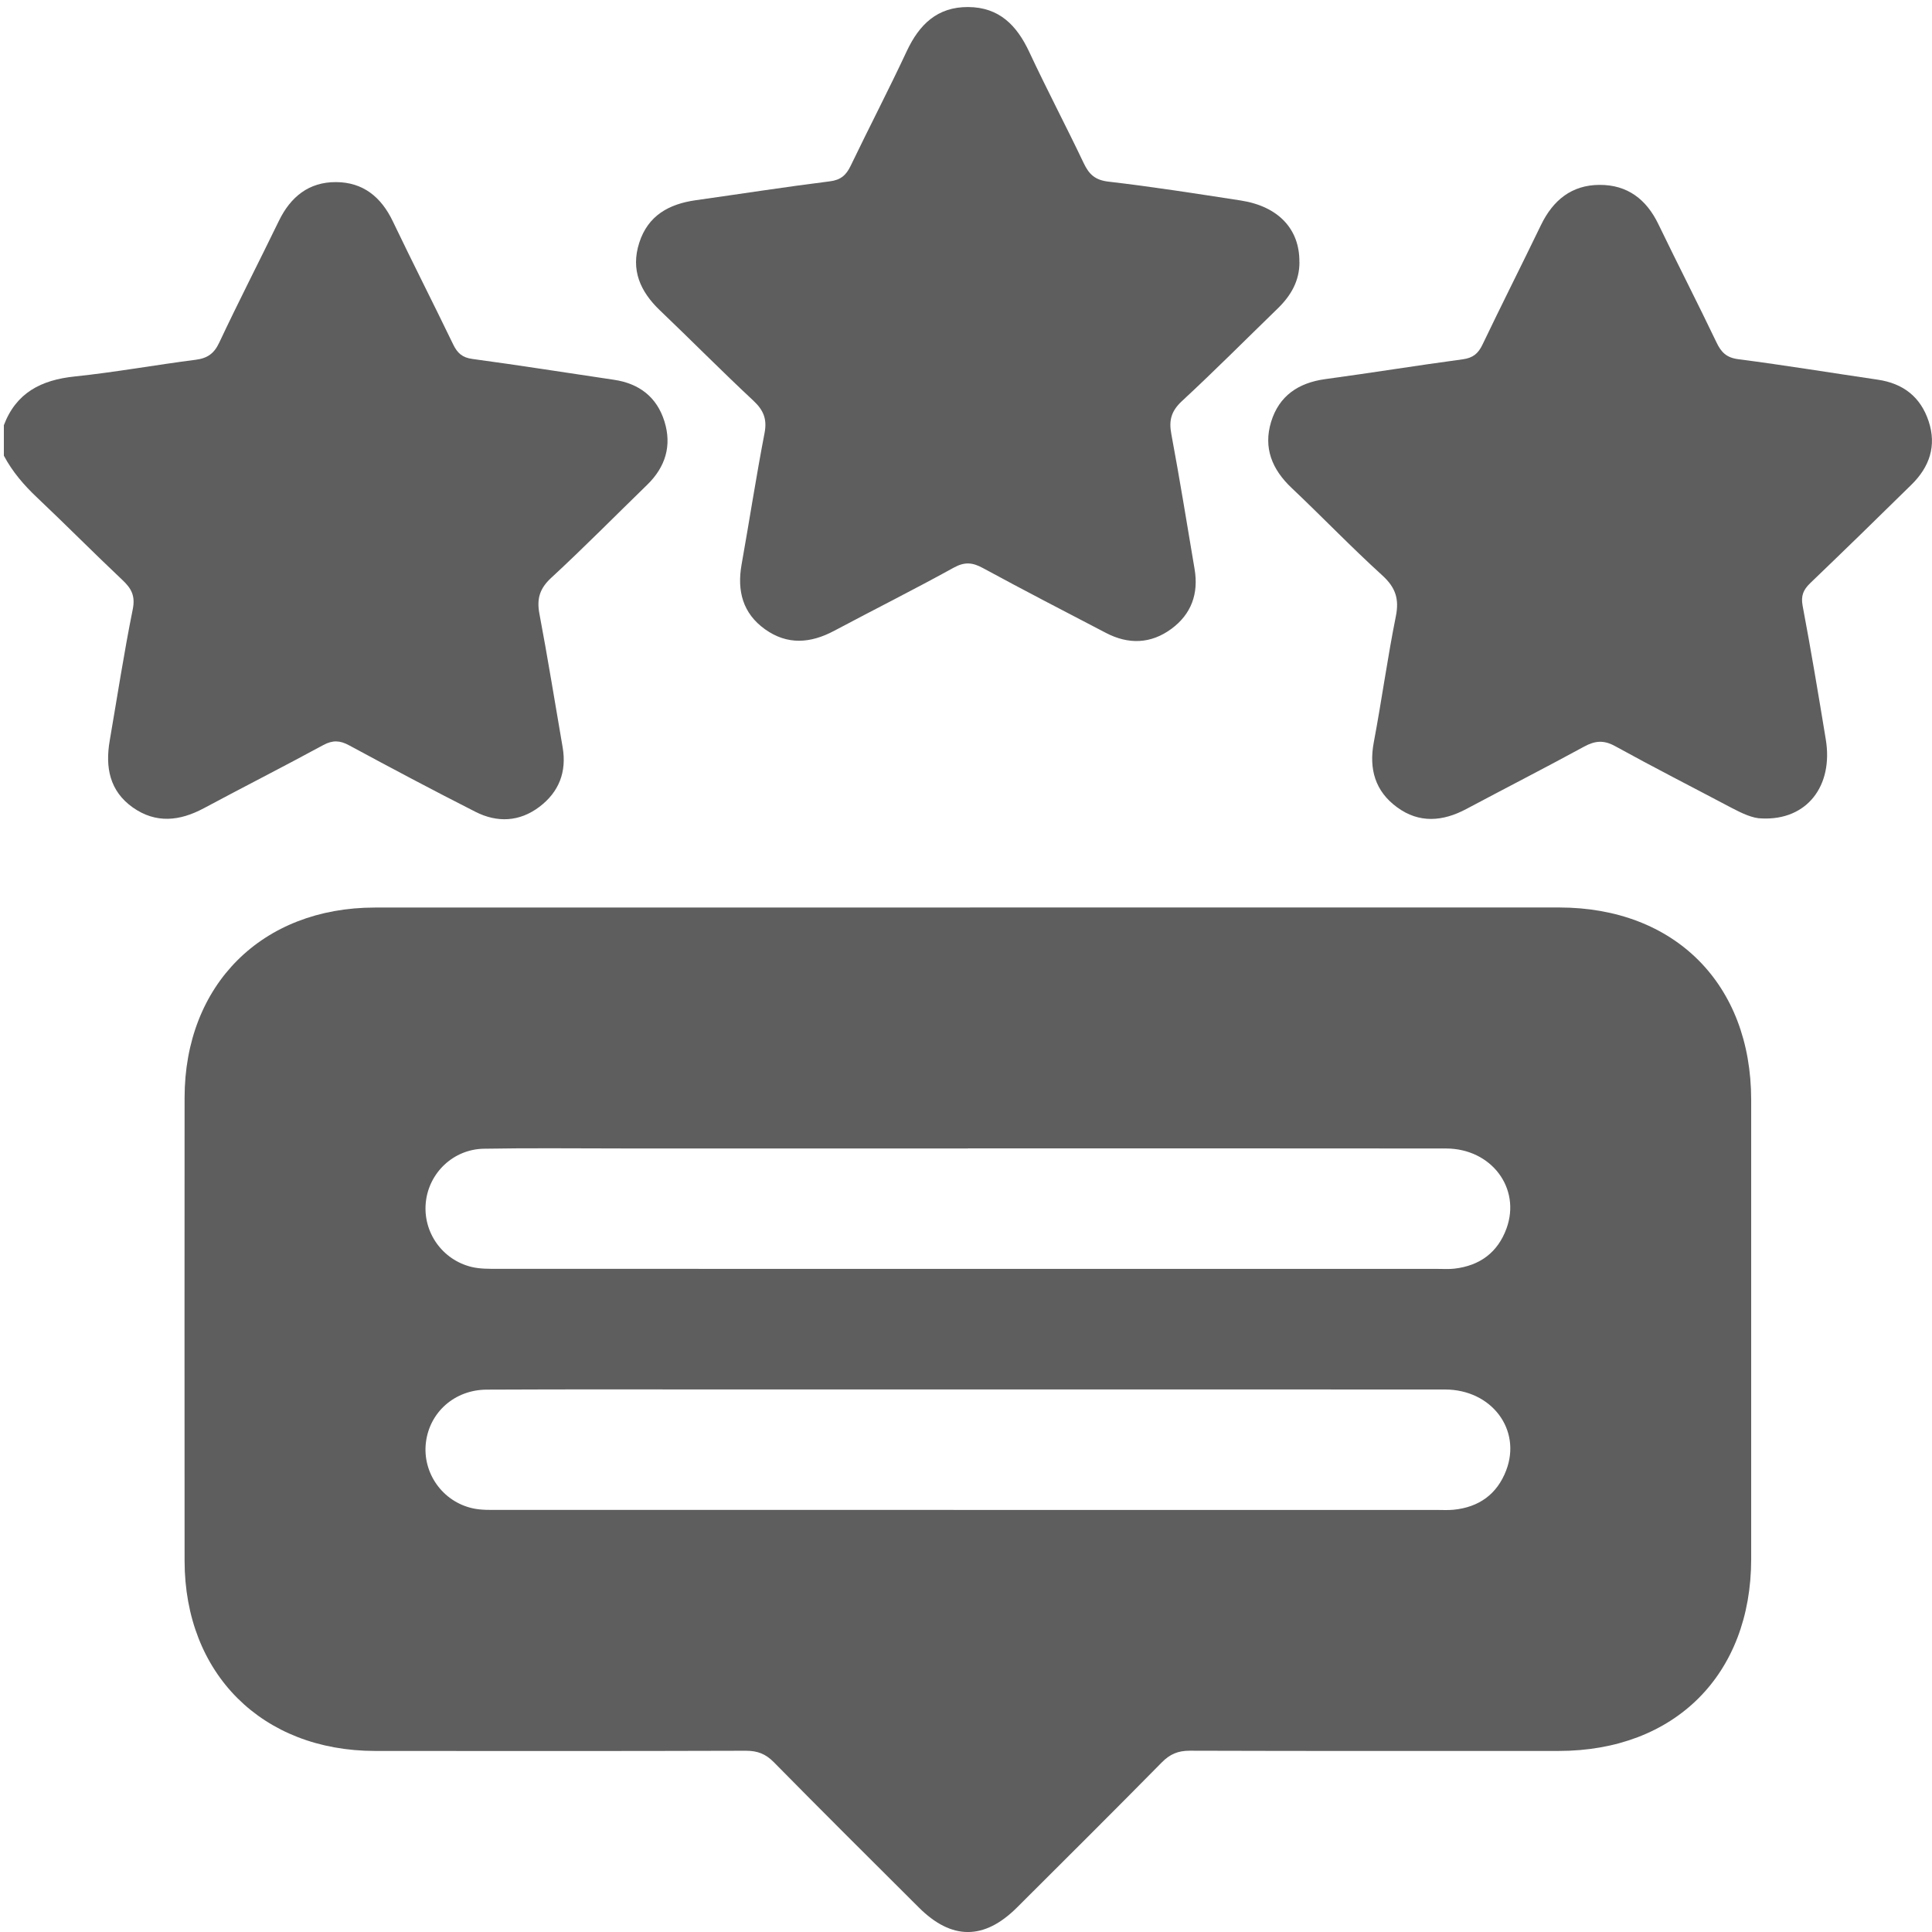 <svg width="59" height="59" viewBox="0 0 59 59" fill="none" xmlns="http://www.w3.org/2000/svg">
<g clip-path="url(#clip0_946_1716)">
<path d="M0.115 12.993C0.49 11.993 1.258 11.603 2.28 11.497C3.515 11.368 4.741 11.145 5.975 10.987C6.335 10.941 6.539 10.798 6.697 10.459C7.283 9.213 7.914 7.988 8.515 6.749C8.873 6.01 9.432 5.558 10.26 5.561C11.087 5.564 11.641 6.016 11.996 6.759C12.599 8.019 13.233 9.262 13.84 10.52C13.968 10.783 14.117 10.921 14.428 10.962C15.87 11.156 17.306 11.385 18.744 11.597C19.519 11.71 20.059 12.124 20.291 12.869C20.522 13.611 20.322 14.262 19.763 14.806C18.787 15.754 17.833 16.723 16.834 17.645C16.478 17.974 16.386 18.289 16.474 18.75C16.73 20.103 16.947 21.462 17.182 22.82C17.311 23.572 17.07 24.189 16.47 24.641C15.864 25.099 15.183 25.129 14.519 24.791C13.224 24.134 11.94 23.452 10.661 22.761C10.38 22.608 10.16 22.598 9.873 22.753C8.662 23.41 7.435 24.034 6.221 24.684C5.488 25.076 4.76 25.155 4.056 24.659C3.343 24.155 3.211 23.426 3.351 22.615C3.581 21.277 3.787 19.932 4.055 18.602C4.136 18.196 4.012 17.969 3.74 17.714C2.862 16.886 2.013 16.027 1.137 15.199C0.733 14.818 0.379 14.407 0.118 13.916V12.996L0.115 12.993Z" fill="#5E5E5E"/>
<path d="M29.616 27.713C35.614 27.713 41.612 27.713 47.612 27.713C51.143 27.713 53.477 30.05 53.478 33.585C53.48 38.261 53.48 42.936 53.478 47.612C53.477 51.144 51.141 53.47 47.598 53.471C43.842 53.471 40.085 53.476 36.33 53.464C35.974 53.464 35.729 53.568 35.48 53.82C34.015 55.307 32.534 56.78 31.054 58.255C30.052 59.252 29.058 59.249 28.058 58.25C26.58 56.776 25.097 55.304 23.632 53.815C23.381 53.56 23.132 53.465 22.78 53.465C19.005 53.477 15.23 53.474 11.454 53.471C8.002 53.468 5.639 51.111 5.637 47.664C5.634 42.951 5.634 38.236 5.637 33.523C5.639 30.073 7.999 27.716 11.449 27.715C17.506 27.712 23.561 27.715 29.617 27.715L29.616 27.713ZM29.555 35.072C26.028 35.072 22.502 35.072 18.975 35.072C17.575 35.072 16.177 35.055 14.777 35.08C13.841 35.096 13.093 35.819 13.003 36.723C12.912 37.63 13.507 38.479 14.412 38.693C14.668 38.753 14.943 38.748 15.21 38.748C24.775 38.751 34.337 38.75 43.902 38.75C44.074 38.75 44.249 38.762 44.419 38.742C45.192 38.651 45.739 38.249 46.007 37.513C46.452 36.282 45.542 35.075 44.16 35.073C39.292 35.067 34.423 35.07 29.556 35.07L29.555 35.072ZM29.584 42.432C27.304 42.432 25.022 42.432 22.742 42.432C20.116 42.432 17.491 42.424 14.865 42.437C13.882 42.441 13.116 43.129 13.006 44.056C12.897 44.979 13.511 45.858 14.439 46.062C14.697 46.119 14.972 46.11 15.24 46.11C24.784 46.111 34.328 46.111 43.872 46.111C44.044 46.111 44.218 46.122 44.39 46.105C45.166 46.028 45.719 45.63 45.997 44.901C46.471 43.655 45.549 42.435 44.13 42.433C39.282 42.429 34.433 42.432 29.584 42.432Z" fill="#5E5E5E"/>
<path d="M39.683 8.002C39.686 8.577 39.423 9.027 39.024 9.416C38.048 10.363 37.089 11.328 36.092 12.251C35.768 12.553 35.691 12.837 35.77 13.253C36.026 14.625 36.249 16.004 36.481 17.381C36.607 18.127 36.383 18.753 35.774 19.203C35.144 19.667 34.461 19.687 33.772 19.327C32.517 18.673 31.26 18.023 30.016 17.347C29.698 17.174 29.459 17.152 29.126 17.335C27.922 18 26.689 18.617 25.474 19.264C24.755 19.647 24.048 19.705 23.364 19.218C22.681 18.73 22.504 18.043 22.647 17.238C22.885 15.902 23.091 14.559 23.348 13.225C23.431 12.794 23.314 12.522 23.002 12.231C22.035 11.33 21.108 10.389 20.152 9.477C19.55 8.901 19.255 8.24 19.522 7.412C19.789 6.58 20.431 6.229 21.249 6.114C22.613 5.922 23.974 5.709 25.34 5.538C25.675 5.497 25.84 5.349 25.976 5.067C26.54 3.894 27.14 2.741 27.691 1.562C28.072 0.75 28.621 0.209 29.567 0.215C30.515 0.221 31.051 0.774 31.431 1.585C31.965 2.728 32.554 3.845 33.096 4.985C33.259 5.326 33.443 5.5 33.852 5.547C35.201 5.704 36.544 5.915 37.887 6.122C39.038 6.299 39.691 6.996 39.681 8.001L39.683 8.002Z" fill="#5E5E5E"/>
<path d="M53.807 24.994C53.527 24.994 53.2 24.839 52.876 24.669C51.691 24.042 50.497 23.433 49.325 22.787C48.978 22.595 48.712 22.618 48.379 22.799C47.185 23.449 45.975 24.069 44.776 24.707C44.058 25.089 43.339 25.148 42.665 24.653C41.996 24.165 41.8 23.487 41.953 22.67C42.194 21.392 42.37 20.1 42.626 18.825C42.734 18.293 42.62 17.943 42.216 17.574C41.266 16.711 40.377 15.783 39.444 14.901C38.847 14.337 38.576 13.678 38.817 12.884C39.06 12.088 39.649 11.691 40.468 11.578C41.872 11.388 43.27 11.161 44.674 10.972C44.978 10.93 45.14 10.8 45.269 10.531C45.856 9.305 46.469 8.093 47.06 6.87C47.426 6.116 47.993 5.649 48.847 5.646C49.698 5.642 50.278 6.086 50.645 6.848C51.227 8.054 51.84 9.246 52.418 10.455C52.562 10.758 52.722 10.922 53.083 10.969C54.507 11.154 55.924 11.386 57.345 11.595C58.119 11.709 58.65 12.119 58.897 12.863C59.147 13.617 58.923 14.261 58.374 14.8C57.35 15.808 56.32 16.811 55.283 17.806C55.071 18.011 54.991 18.192 55.05 18.504C55.306 19.857 55.532 21.218 55.756 22.578C55.992 24.003 55.179 25.057 53.805 24.994H53.807Z" fill="#5E5E5E"/>
</g>
<defs>
<clipPath id="clip0_946_1716">
<rect width="59" height="59" fill="white"/>
</clipPath>
</defs>
</svg>

